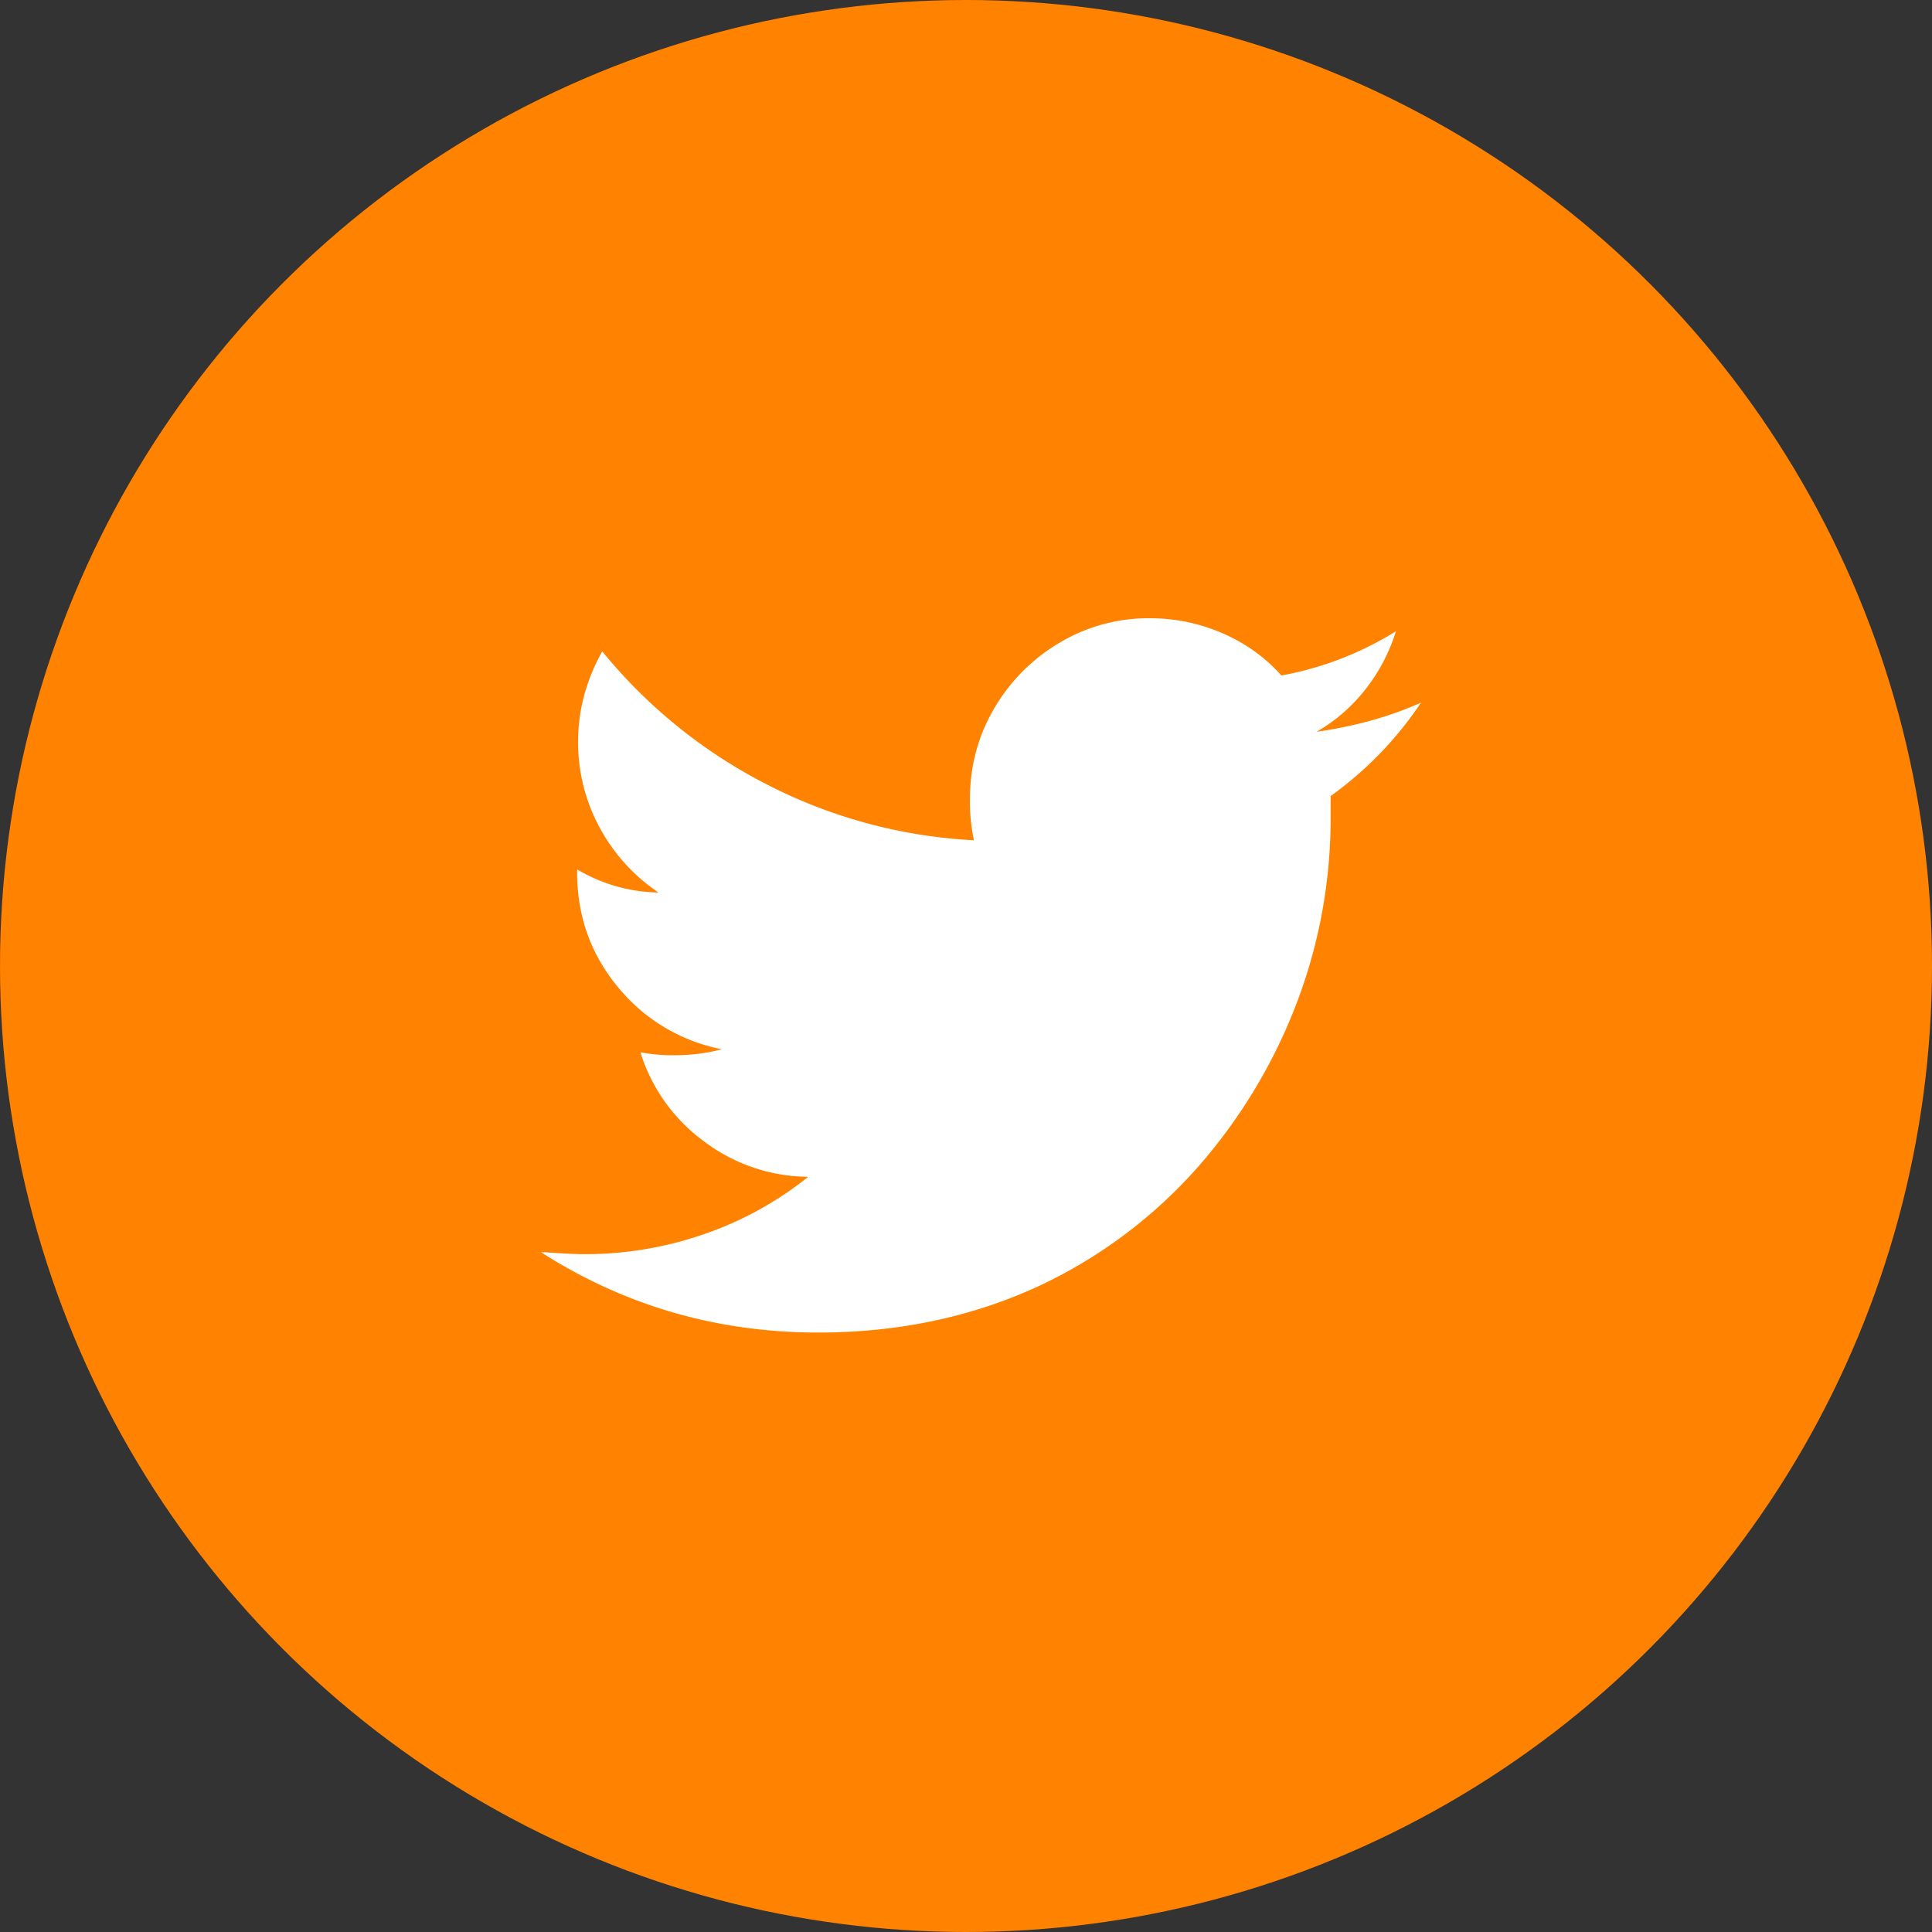 <svg xmlns="http://www.w3.org/2000/svg" width="50" height="50" viewBox="0 0 50 50">
    <rect x="0" y="0" width="50" height="50" fill="#333333" stroke="none"/>
    <g fill="none" fill-rule="evenodd">
        <circle cx="25" cy="25" r="25" fill="#FF8200"/>
        <path fill="#FFF" fill-rule="nonzero" d="M36.776 18.184a9.413 9.413 0 0 1-2.34 2.418v.624a13.37 13.37 0 0 1-.858 4.68 13.947 13.947 0 0 1-2.548 4.264 12.635 12.635 0 0 1-4.16 3.12c-1.733.797-3.631 1.196-5.694 1.196-2.617 0-5.01-.693-7.176-2.08h.078c.468.035.815.052 1.04.052a9.39 9.39 0 0 0 3.107-.52 8.946 8.946 0 0 0 2.691-1.482 4.528 4.528 0 0 1-2.704-.923 4.505 4.505 0 0 1-1.638-2.301c.26.052.546.078.858.078.45 0 .867-.052 1.248-.156a4.596 4.596 0 0 1-2.691-1.612c-.702-.85-1.053-1.837-1.053-2.964V22.5a4.24 4.24 0 0 0 2.106.598 4.714 4.714 0 0 1-1.521-1.677 4.602 4.602 0 0 1-.559-2.236c0-.806.208-1.582.624-2.327a13.314 13.314 0 0 0 4.238 3.432 13.182 13.182 0 0 0 5.382 1.456 4.718 4.718 0 0 1-.104-1.066c0-.85.208-1.63.624-2.34a4.75 4.75 0 0 1 1.69-1.703 4.477 4.477 0 0 1 2.34-.637c.659 0 1.287.13 1.885.39.598.26 1.105.624 1.521 1.092a8.52 8.52 0 0 0 2.964-1.144 4.658 4.658 0 0 1-.793 1.508c-.355.45-.776.815-1.261 1.092.988-.139 1.89-.39 2.704-.754z"/>
    </g>
</svg>
